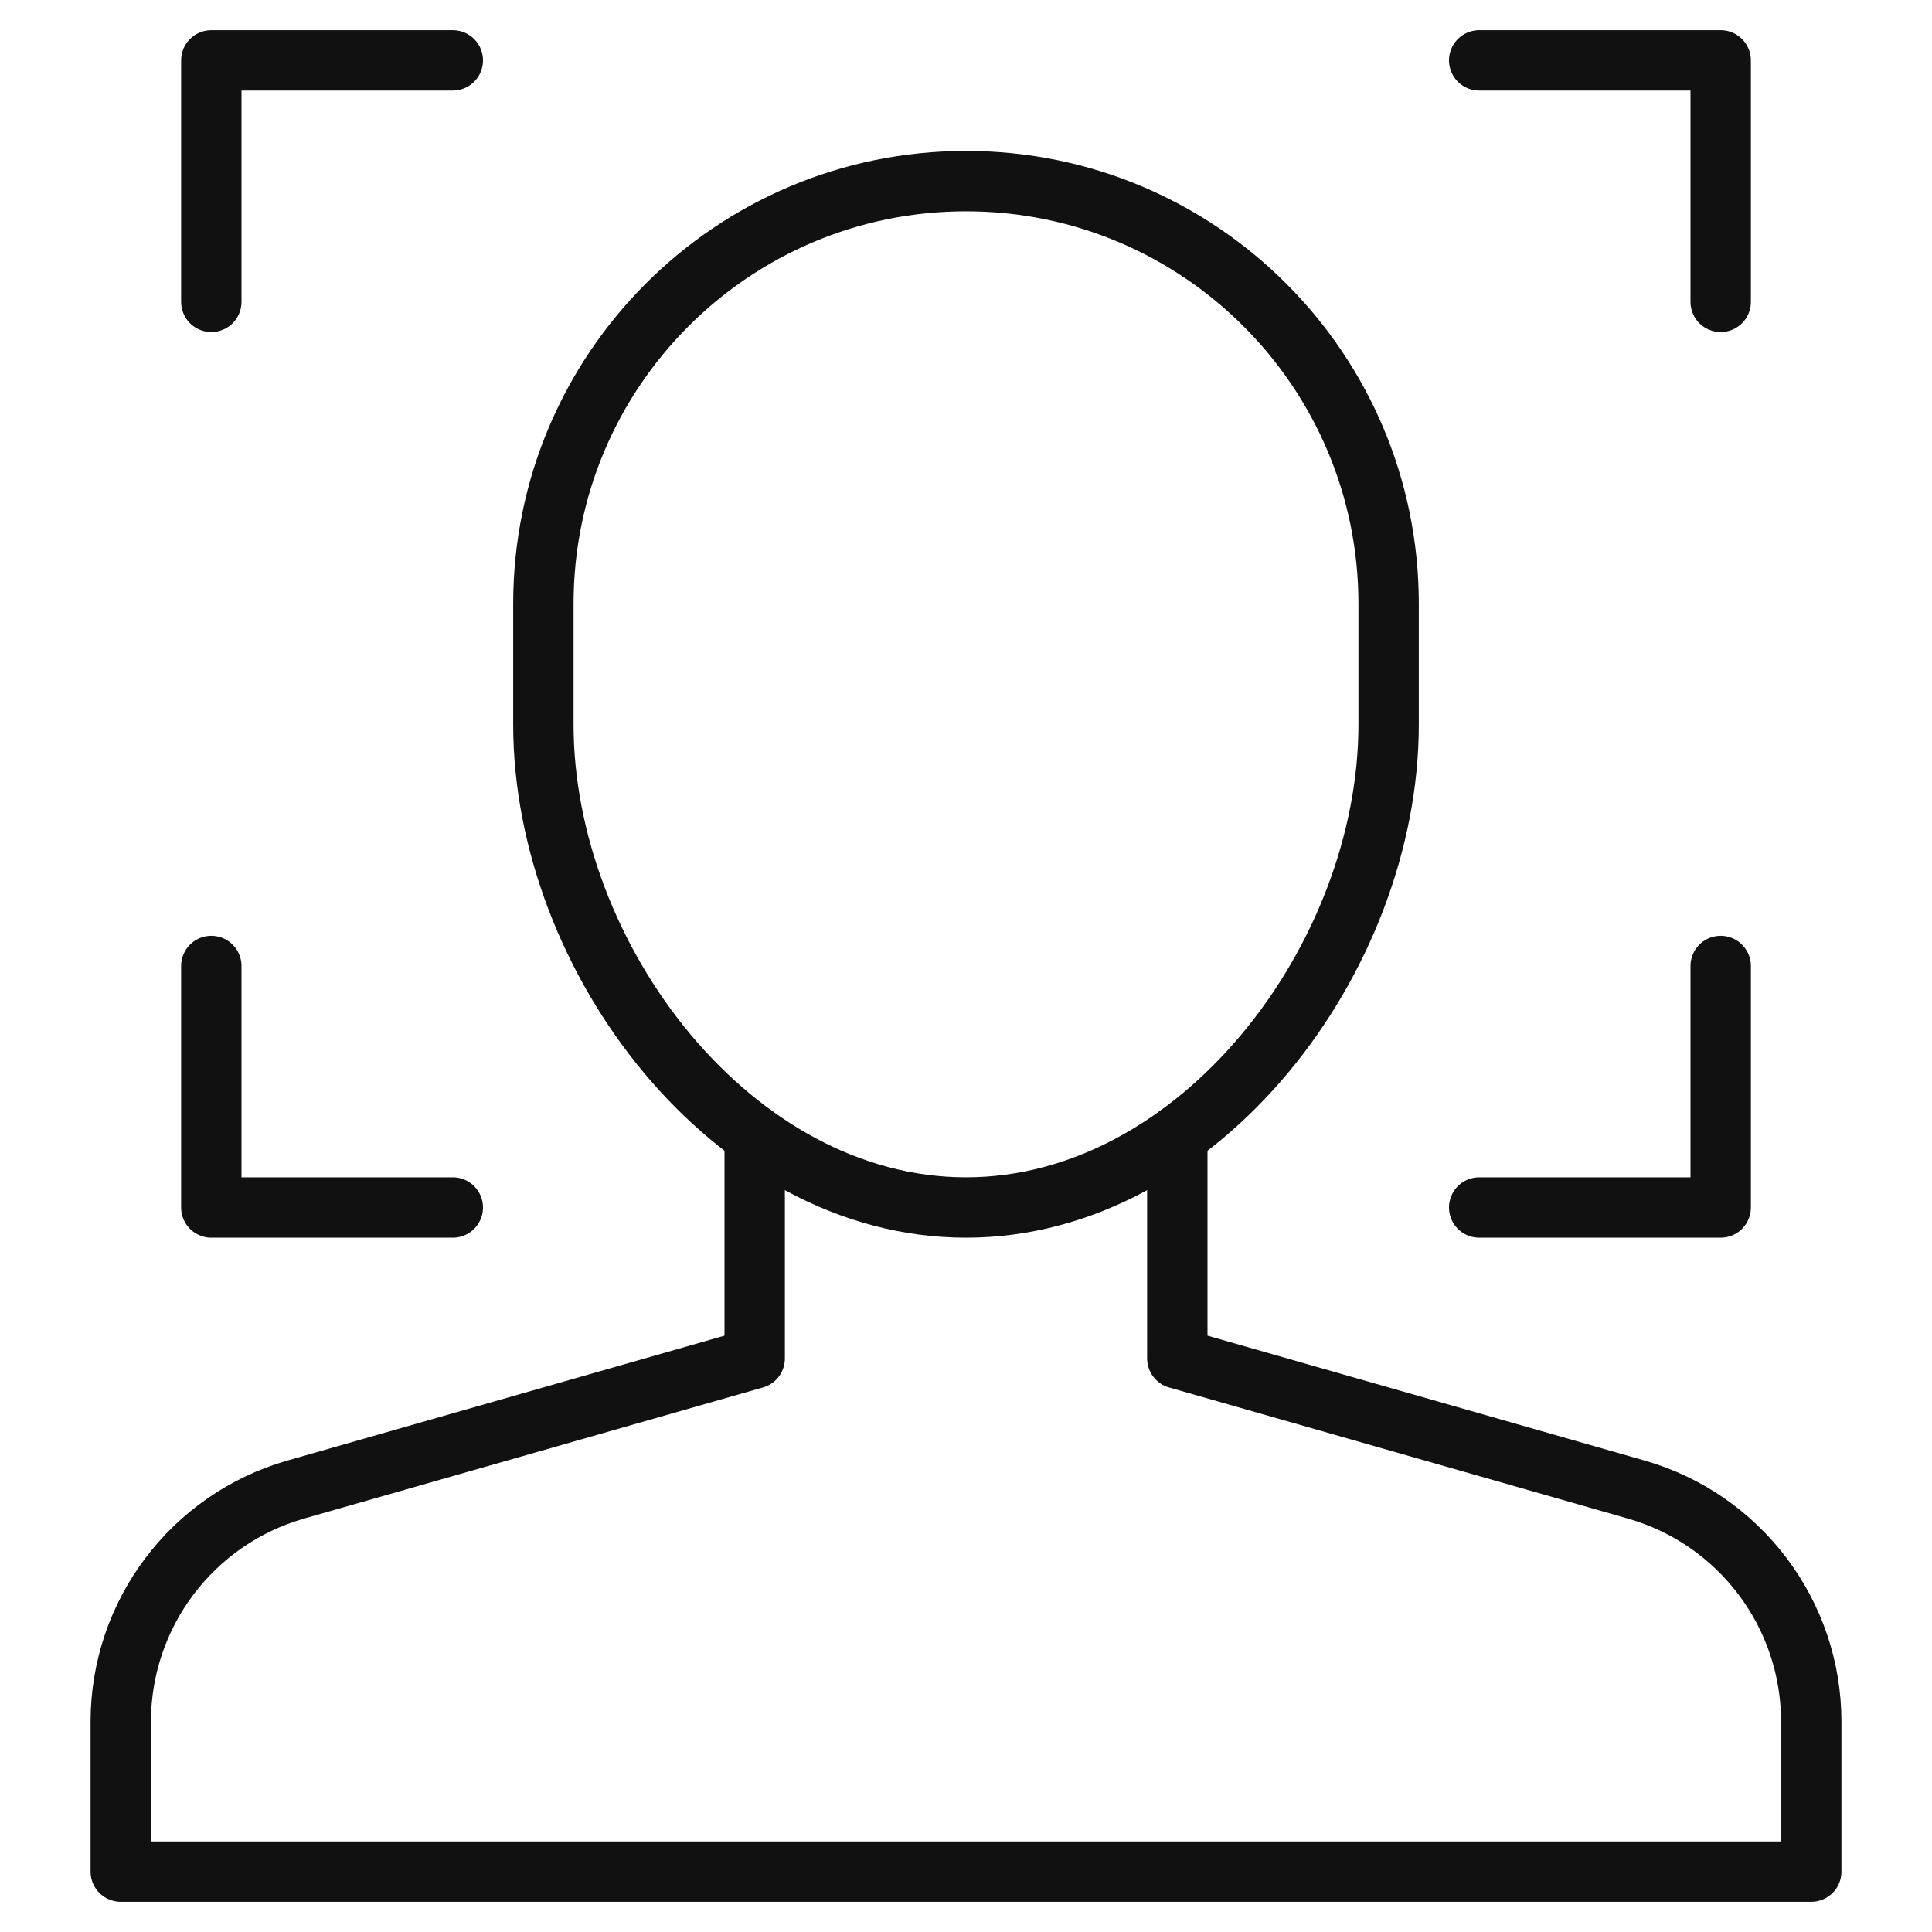 <svg xmlns="http://www.w3.org/2000/svg" viewBox="0 0 64 64" width="64" height="64"><g class="nc-icon-wrapper" stroke-linecap="round" stroke-linejoin="round" stroke-width="2" fill="#111111" stroke="#111111"><polyline data-color="color-2" fill="none" stroke-miterlimit="10" points=" 15,2 7,2 7,10 "></polyline> <polyline data-color="color-2" fill="none" stroke-miterlimit="10" points=" 57,10 57,2 49,2 "></polyline> <polyline data-color="color-2" fill="none" stroke-miterlimit="10" points=" 49,40 57,40 57,32 "></polyline> <polyline data-color="color-2" fill="none" stroke-miterlimit="10" points=" 7,32 7,40 15,40 "></polyline> <path data-cap="butt" fill="none" stroke="#111111" stroke-miterlimit="10" d="M25,37.618V45L9.802,49.342 C6.368,50.323,4,53.463,4,57.034V62h56v-4.966c0-3.572-2.368-6.711-5.802-7.692L39,45v-7.382"></path> <path fill="none" stroke="#111111" stroke-miterlimit="10" d="M32,40L32,40 c-7.732,0-14-8.268-14-16v-4c0-7.732,6.268-14,14-14h0c7.732,0,14,6.268,14,14v4C46,31.732,39.732,40,32,40z"></path></g></svg>